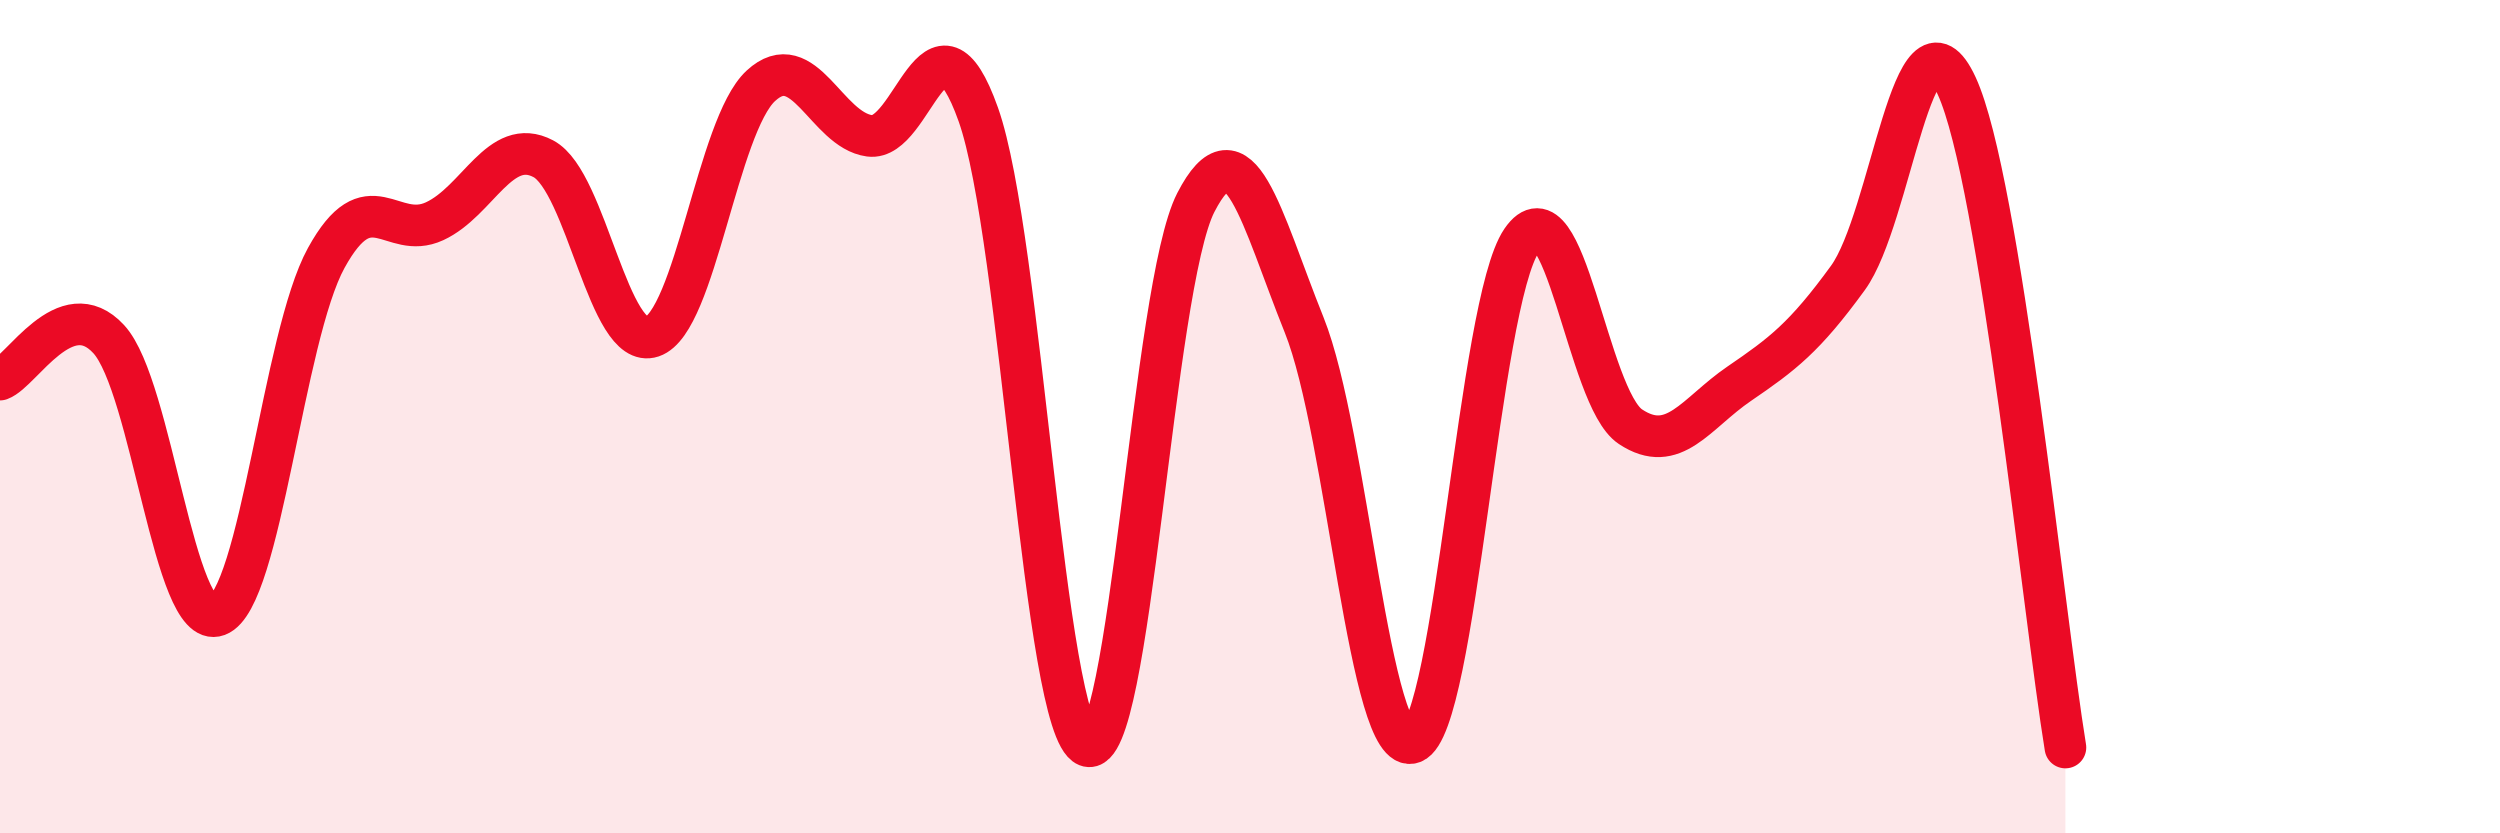 
    <svg width="60" height="20" viewBox="0 0 60 20" xmlns="http://www.w3.org/2000/svg">
      <path
        d="M 0,9.11 C 0.52,8.92 1.57,7.01 2.61,8.14 C 3.65,9.27 4.18,15.16 5.22,14.77 C 6.26,14.38 6.79,8.08 7.83,6.19 C 8.87,4.3 9.39,5.79 10.43,5.31 C 11.47,4.83 12,3.26 13.04,3.81 C 14.08,4.36 14.61,8.43 15.65,8.08 C 16.69,7.73 17.22,3.02 18.26,2.06 C 19.3,1.1 19.83,3.12 20.87,3.26 C 21.91,3.4 22.44,-0.18 23.48,2.75 C 24.52,5.68 25.05,17.48 26.09,17.9 C 27.13,18.32 27.66,6.88 28.7,4.86 C 29.74,2.84 30.26,5.21 31.3,7.8 C 32.34,10.39 32.87,18.23 33.91,17.82 C 34.95,17.41 35.48,7.29 36.52,5.77 C 37.56,4.25 38.09,9.55 39.13,10.24 C 40.17,10.93 40.7,9.92 41.74,9.21 C 42.78,8.5 43.31,8.1 44.35,6.67 C 45.39,5.24 45.92,-0.19 46.96,2.06 C 48,4.31 49.05,14.76 49.57,17.94L49.57 20L0 20Z"
        fill="#EB0A25"
        opacity="0.1"
        stroke-linecap="round"
        stroke-linejoin="round"
      />
      <path
        d="M 0,9.11 C 0.52,8.92 1.57,7.01 2.61,8.14 C 3.65,9.27 4.18,15.16 5.22,14.77 C 6.26,14.38 6.79,8.08 7.83,6.19 C 8.87,4.3 9.39,5.79 10.43,5.31 C 11.47,4.83 12,3.26 13.04,3.81 C 14.08,4.36 14.61,8.43 15.65,8.08 C 16.69,7.73 17.22,3.02 18.26,2.06 C 19.3,1.1 19.83,3.12 20.87,3.26 C 21.91,3.4 22.44,-0.18 23.48,2.75 C 24.52,5.68 25.05,17.48 26.09,17.9 C 27.13,18.32 27.66,6.88 28.7,4.86 C 29.74,2.84 30.26,5.21 31.3,7.8 C 32.34,10.39 32.87,18.23 33.91,17.82 C 34.95,17.41 35.48,7.29 36.52,5.77 C 37.56,4.25 38.09,9.55 39.13,10.24 C 40.17,10.93 40.7,9.92 41.74,9.21 C 42.78,8.5 43.31,8.1 44.35,6.67 C 45.39,5.24 45.92,-0.19 46.96,2.06 C 48,4.31 49.05,14.76 49.57,17.94"
        stroke="#EB0A25"
        stroke-width="1"
        fill="none"
        stroke-linecap="round"
        stroke-linejoin="round"
      />
    </svg>
  
